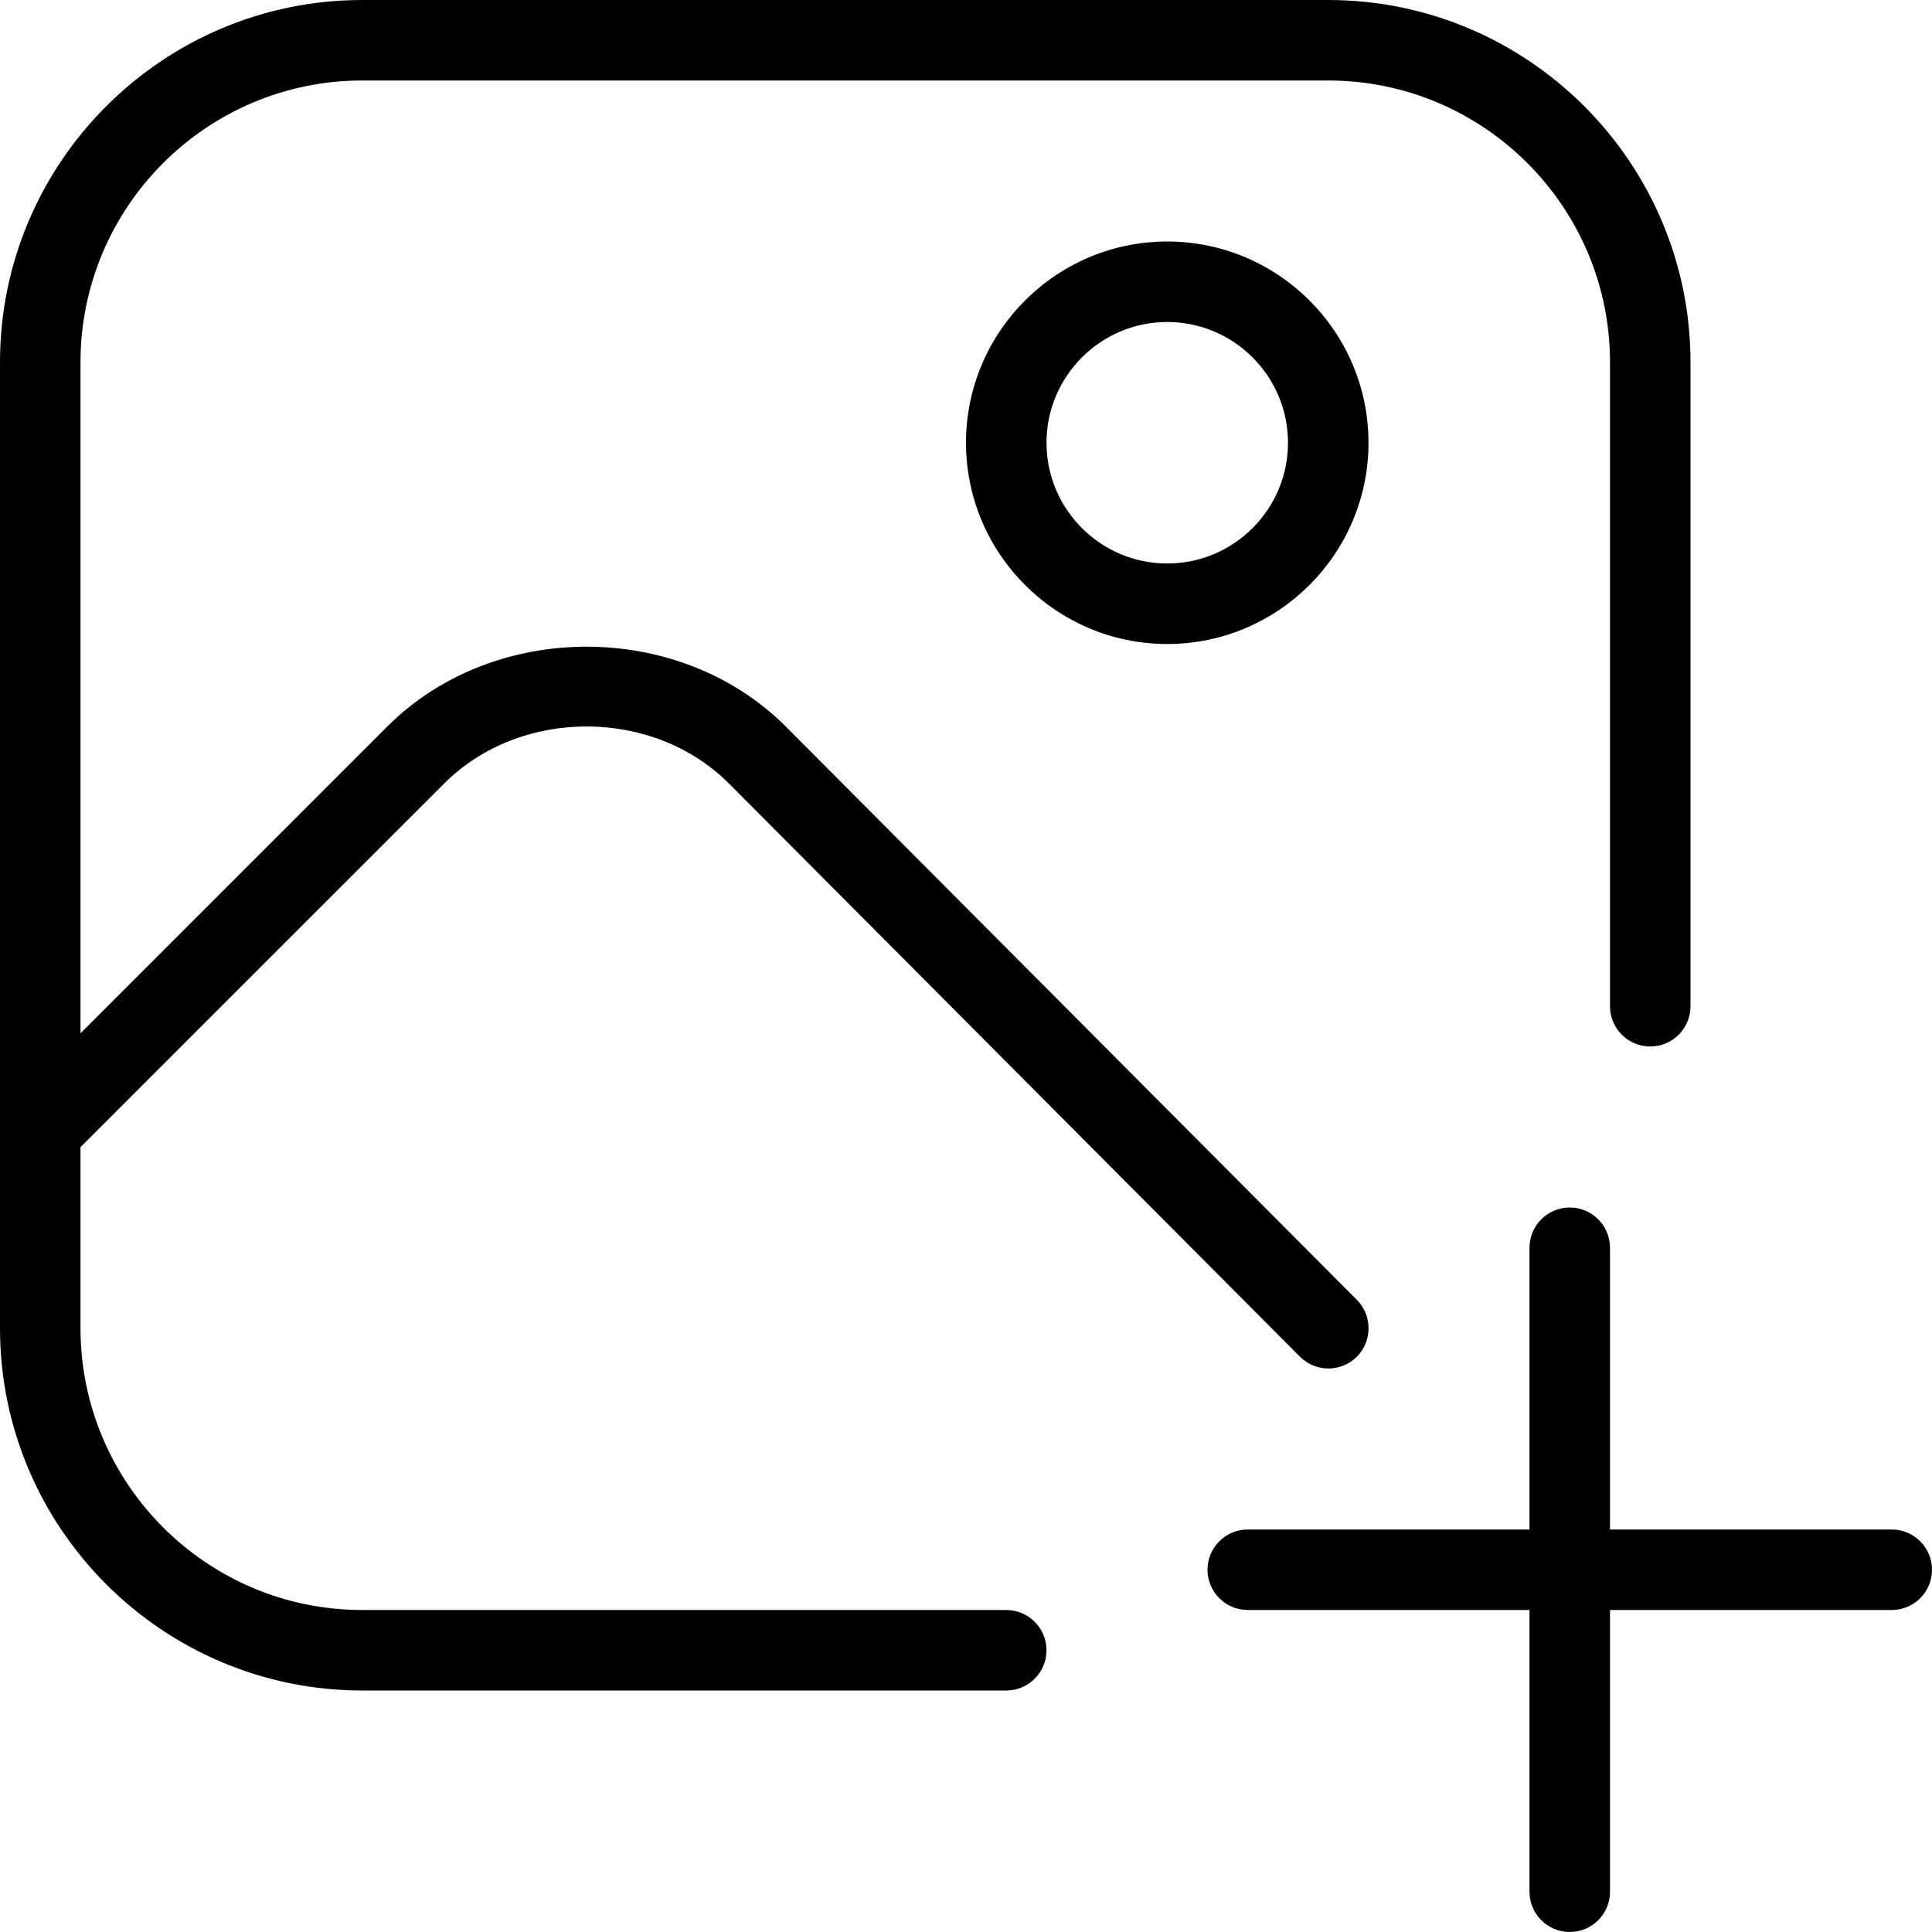 <svg viewBox="0 0 24 24" data-name="Layer 1" id="Layer_1" xmlns="http://www.w3.org/2000/svg">
  <path d="m13,20.5c0,.276-.224.5-.5.5H4.5c-2.481,0-4.5-2.019-4.5-4.5V4.5C0,2.019,2.019,0,4.5,0h12c2.481,0,4.5,2.019,4.5,4.5v8c0,.276-.224.5-.5.5s-.5-.224-.5-.5V4.5c0-1.93-1.57-3.5-3.5-3.5H4.5c-1.93,0-3.5,1.57-3.5,3.5v8.336l3.811-3.811c1.322-1.322,3.628-1.322,4.95,0l7.094,7.122c.195.195.194.512,0,.707-.098.097-.226.146-.353.146-.128,0-.256-.049-.354-.147l-7.094-7.121c-.943-.943-2.591-.944-3.535,0L1,14.25v2.25c0,1.93,1.57,3.5,3.5,3.5h8c.276,0,.5.224.5.5Zm4-15c0,1.379-1.122,2.5-2.5,2.5s-2.5-1.121-2.5-2.5,1.122-2.5,2.5-2.5,2.5,1.121,2.5,2.5Zm-1,0c0-.827-.673-1.5-1.5-1.5s-1.5.673-1.5,1.5.673,1.5,1.5,1.5,1.5-.673,1.5-1.5Zm7.5,13.5h-3.5v-3.5c0-.276-.224-.5-.5-.5s-.5.224-.5.5v3.5h-3.5c-.276,0-.5.224-.5.5s.224.5.5.5h3.5v3.5c0,.276.224.5.5.5s.5-.224.5-.5v-3.5h3.5c.276,0,.5-.224.5-.5s-.224-.5-.5-.5Z"></path>
</svg>

